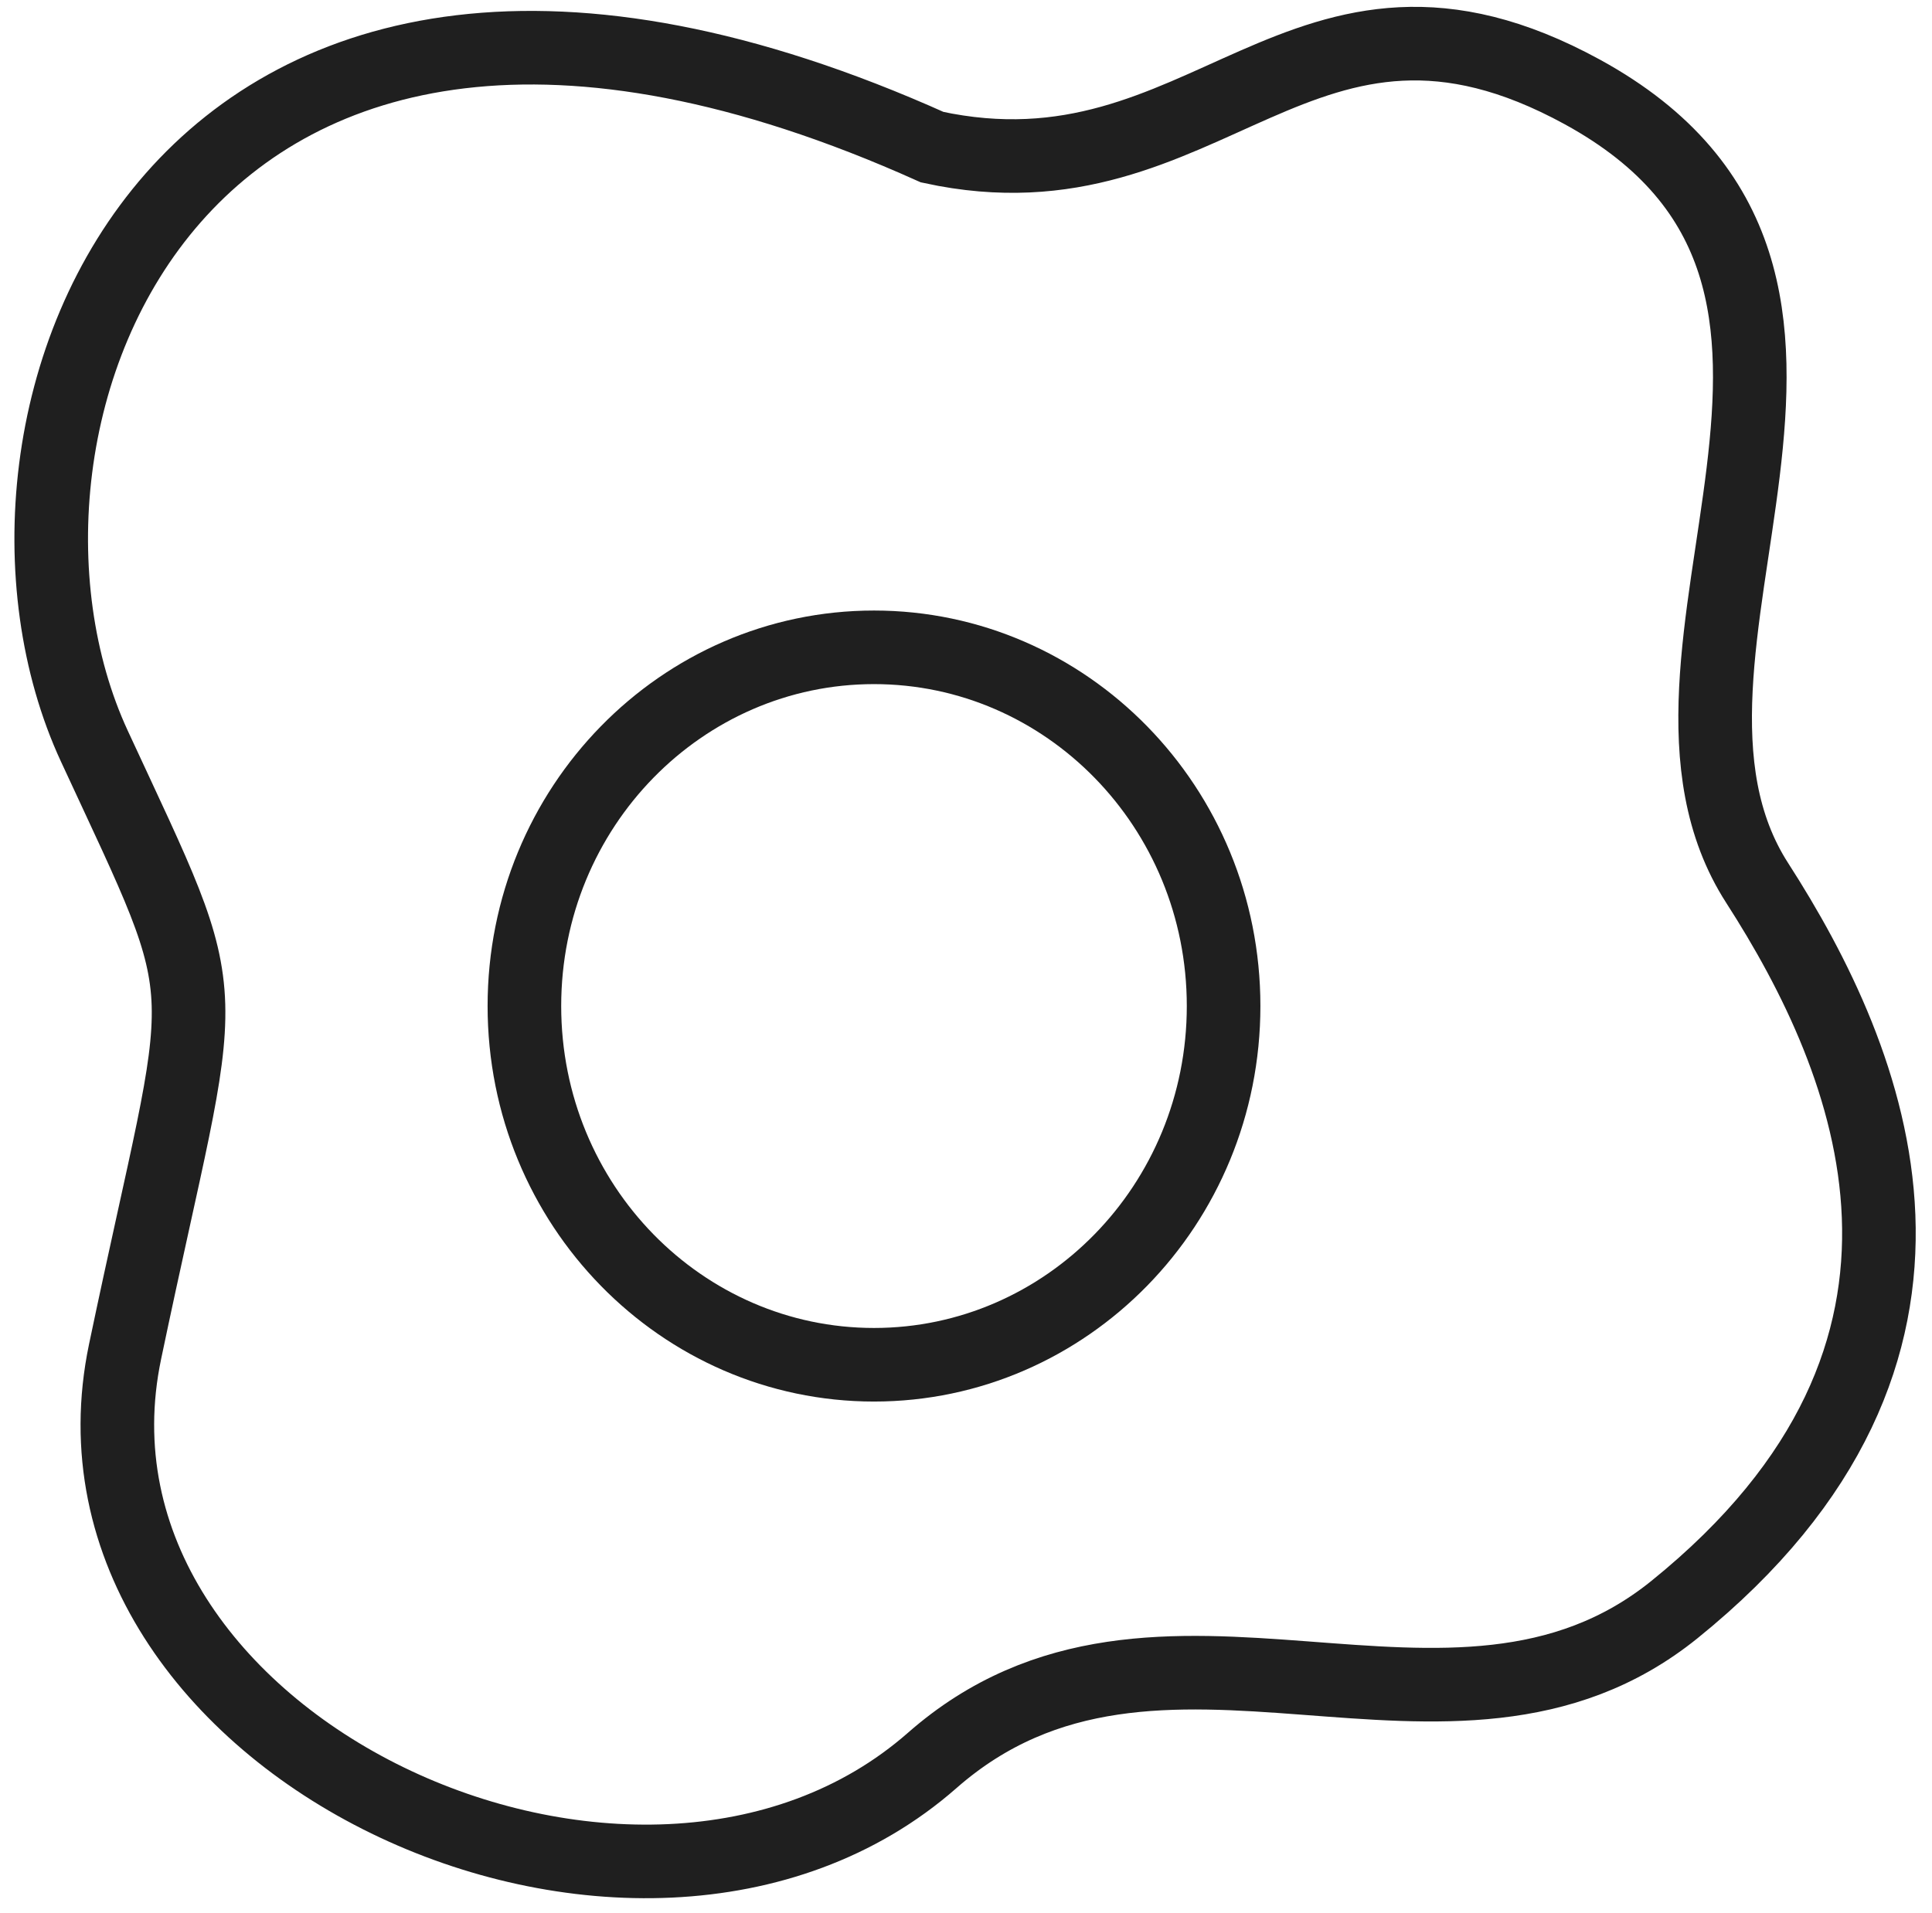 <svg xmlns="http://www.w3.org/2000/svg" fill="none" viewBox="0 0 105 104" height="104" width="105">
<path stroke-width="4" stroke="#1F1F1F" d="M47.5 35.189C57.949 35.189 66.5 43.875 66.5 54.689C66.5 65.503 57.949 74.189 47.5 74.189C37.051 74.189 28.5 65.503 28.5 54.689C28.5 43.875 37.051 35.189 47.5 35.189Z"></path>
<path stroke-width="4" stroke="#1F1F1F" d="M86 5C70.686 -3.384 65.696 11.262 50.665 8C9.5 -10.5 -3 23 5.126 40.556C12.067 55.552 11.271 52.105 6.798 73.473C2.325 94.841 34.665 109.748 50.665 95.697C62.99 84.874 78.848 97.311 91 87.5C108.374 73.473 101.72 57.666 95.5 48C87.478 35.534 104.657 15.213 86 5Z"></path>
</svg>
